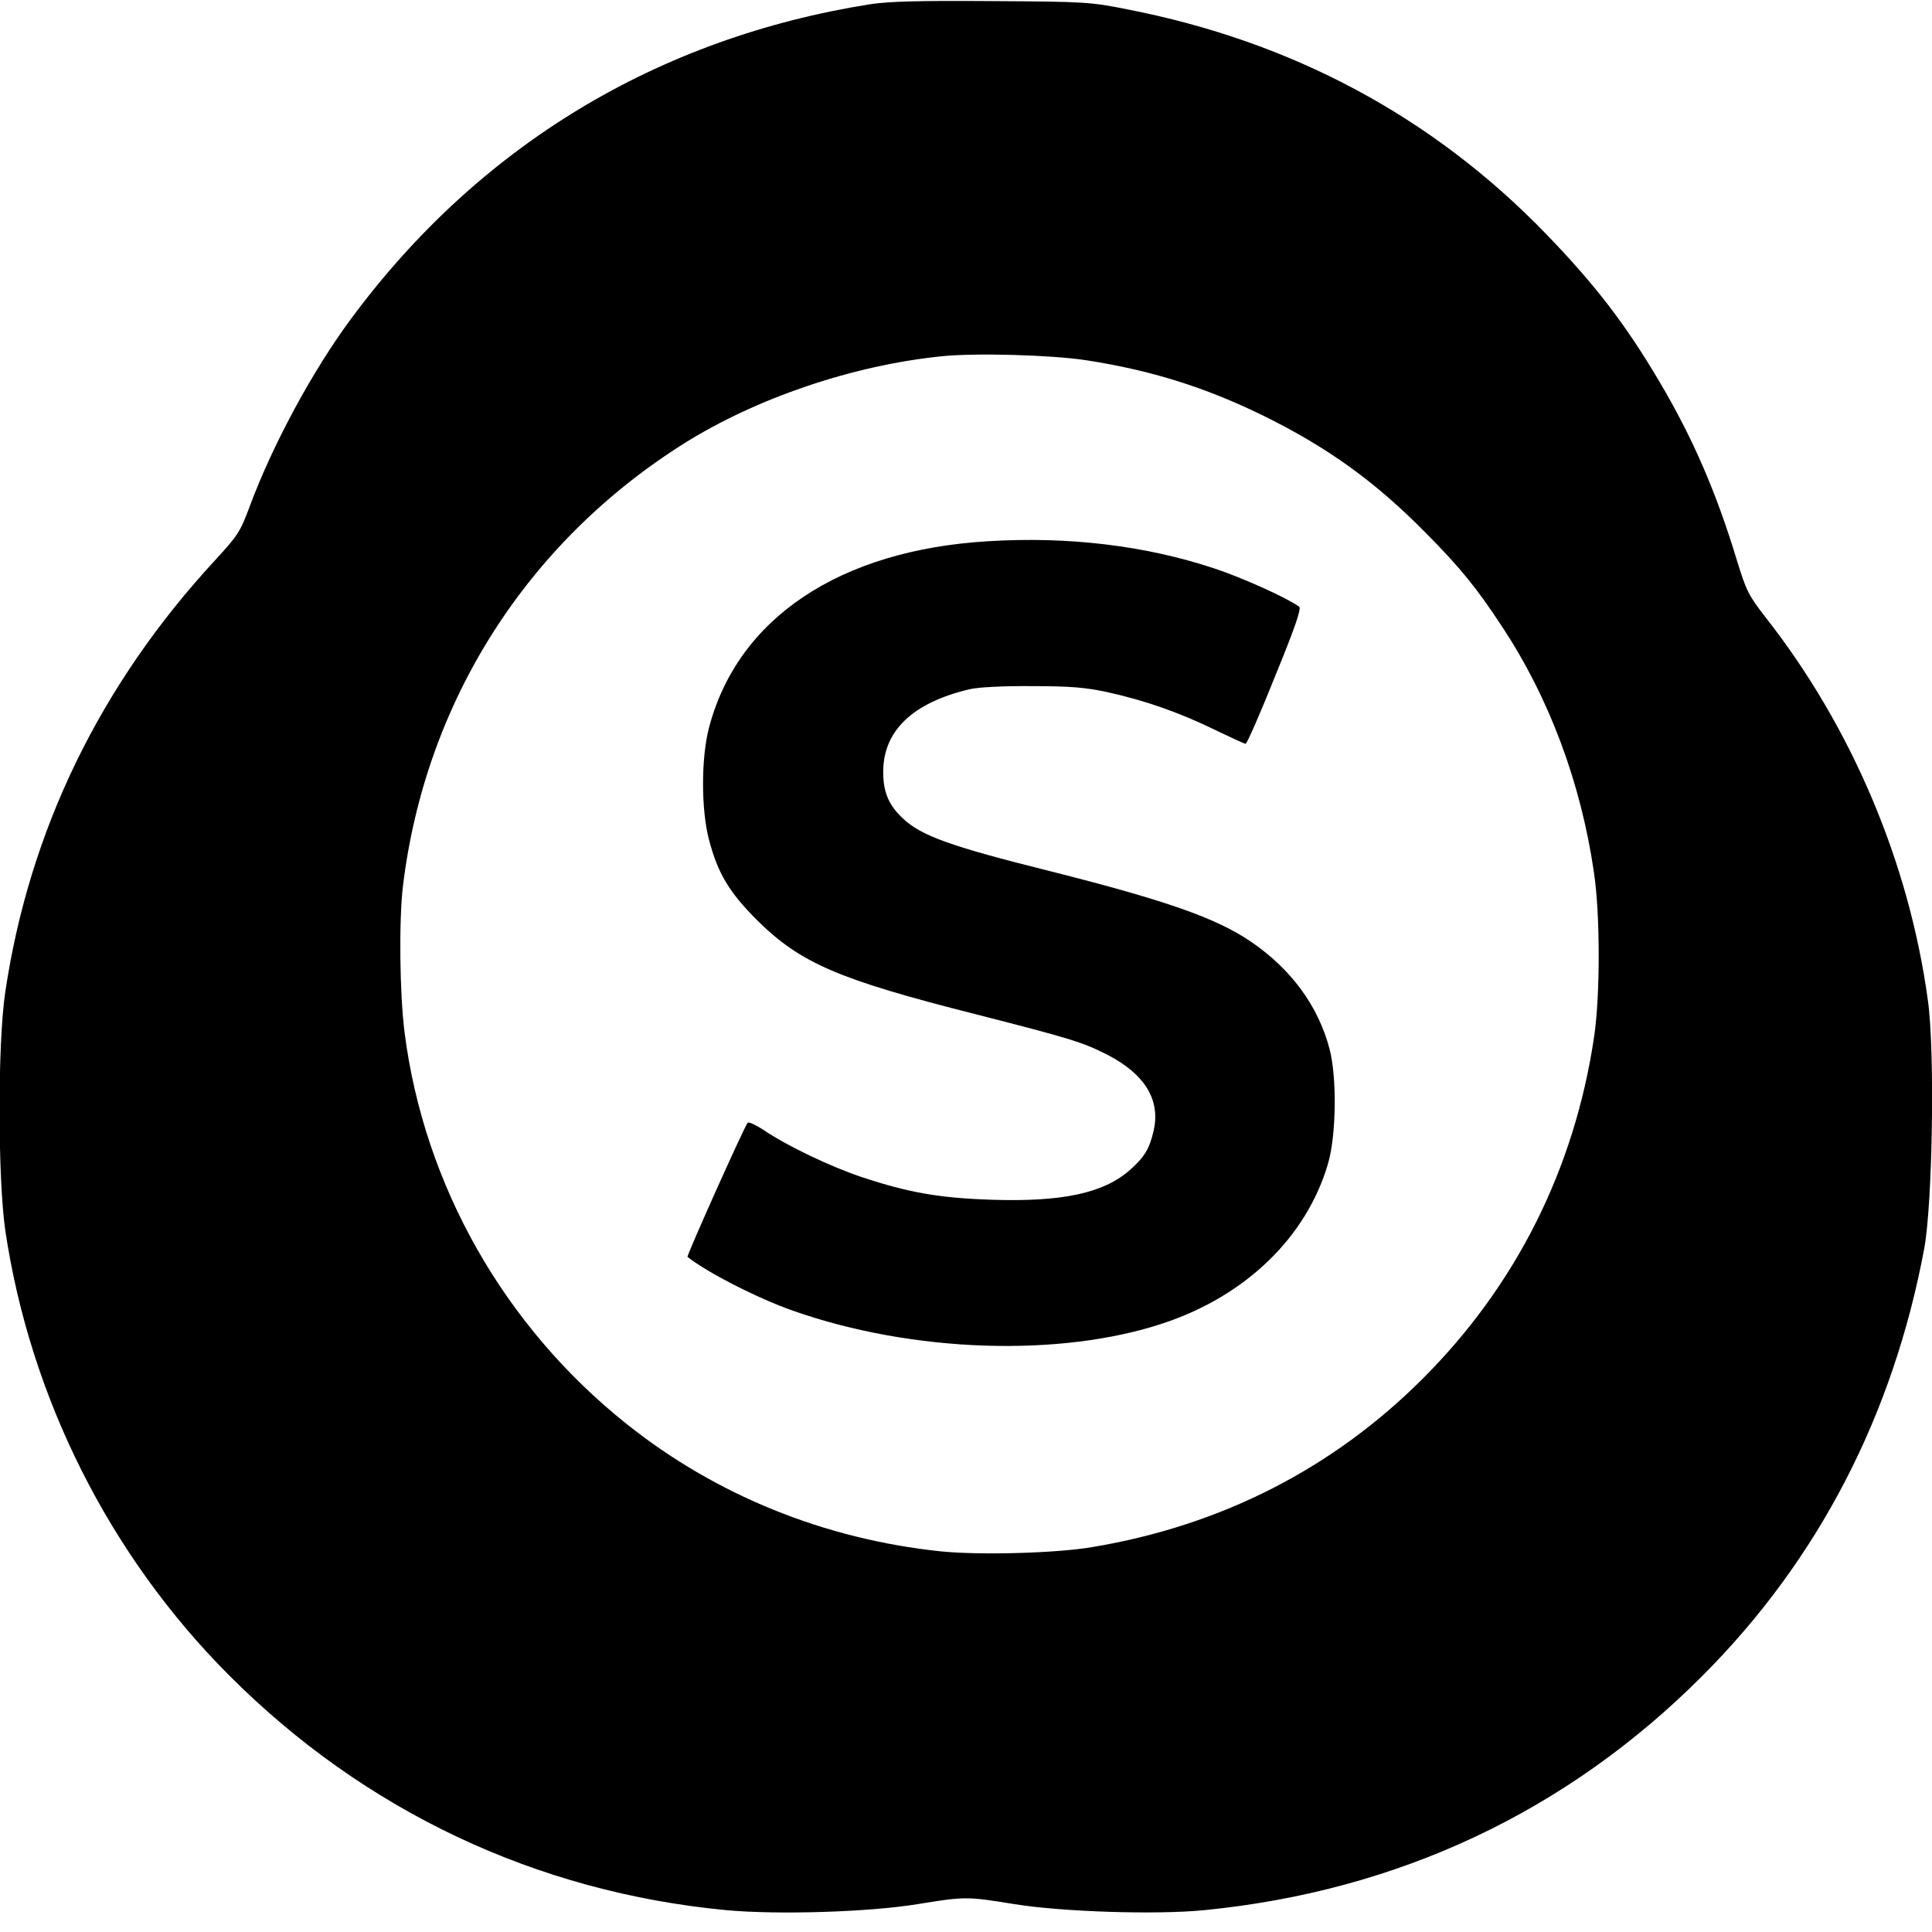 <?xml version="1.0" standalone="no"?>
<!DOCTYPE svg PUBLIC "-//W3C//DTD SVG 20010904//EN"
 "http://www.w3.org/TR/2001/REC-SVG-20010904/DTD/svg10.dtd">
<svg version="1.0" xmlns="http://www.w3.org/2000/svg"
 width="700pt" height="700pt" viewBox="0 0 700 700"
 preserveAspectRatio="xMidYMid meet">
<g transform="translate(0,700) scale(0.1,-0.1)"
fill="#000000" stroke="none">
<path d="M3155 6985 c-773 -122 -1420 -514 -1883 -1140 -140 -189 -284 -456
-367 -679 -34 -92 -43 -106 -125 -195 -417 -451 -674 -980 -761 -1566 -28
-188 -27 -672 0 -862 90 -606 377 -1178 811 -1613 491 -492 1114 -786 1803
-851 186 -17 515 -7 692 22 172 28 178 28 350 0 174 -28 513 -39 687 -22 703
69 1316 357 1808 851 418 419 689 942 802 1547 30 164 39 715 13 899 -68 499
-277 991 -587 1386 -63 81 -71 98 -104 205 -75 248 -160 445 -282 651 -123
208 -233 351 -411 535 -410 424 -920 697 -1516 813 -134 27 -155 28 -490 30
-264 2 -372 -1 -440 -11z m779 -1290 c234 -36 430 -97 641 -200 234 -115 407
-239 592 -427 123 -124 184 -199 275 -338 171 -258 286 -567 333 -890 23 -152
23 -445 1 -595 -71 -480 -283 -902 -621 -1240 -326 -326 -730 -532 -1195 -610
-133 -23 -411 -30 -550 -16 -423 44 -817 204 -1140 462 -443 353 -733 864
-804 1417 -18 141 -21 406 -6 532 81 667 448 1244 1018 1603 263 165 611 283
932 316 124 13 399 5 524 -14z"/>
<path d="M3580 5039 c-538 -32 -907 -279 -1011 -675 -29 -110 -29 -298 0 -407
32 -122 73 -190 175 -292 157 -155 294 -214 792 -340 348 -89 386 -101 477
-147 135 -70 192 -163 167 -274 -15 -66 -33 -96 -86 -143 -95 -84 -244 -116
-499 -108 -190 6 -304 26 -472 82 -112 37 -273 114 -355 170 -29 19 -55 31
-59 27 -11 -11 -222 -482 -218 -486 72 -57 254 -150 382 -195 432 -152 969
-170 1343 -45 300 100 519 314 596 579 30 104 32 314 5 415 -41 156 -140 290
-286 389 -125 85 -308 149 -728 255 -361 90 -465 128 -531 190 -52 48 -72 96
-72 169 0 149 106 251 314 300 30 7 121 12 226 11 140 0 195 -5 273 -22 136
-30 261 -74 386 -135 58 -28 110 -52 114 -52 5 0 53 110 107 245 74 181 96
246 87 252 -48 34 -209 106 -306 138 -249 83 -530 117 -821 99z"/>
</g>
</svg>
